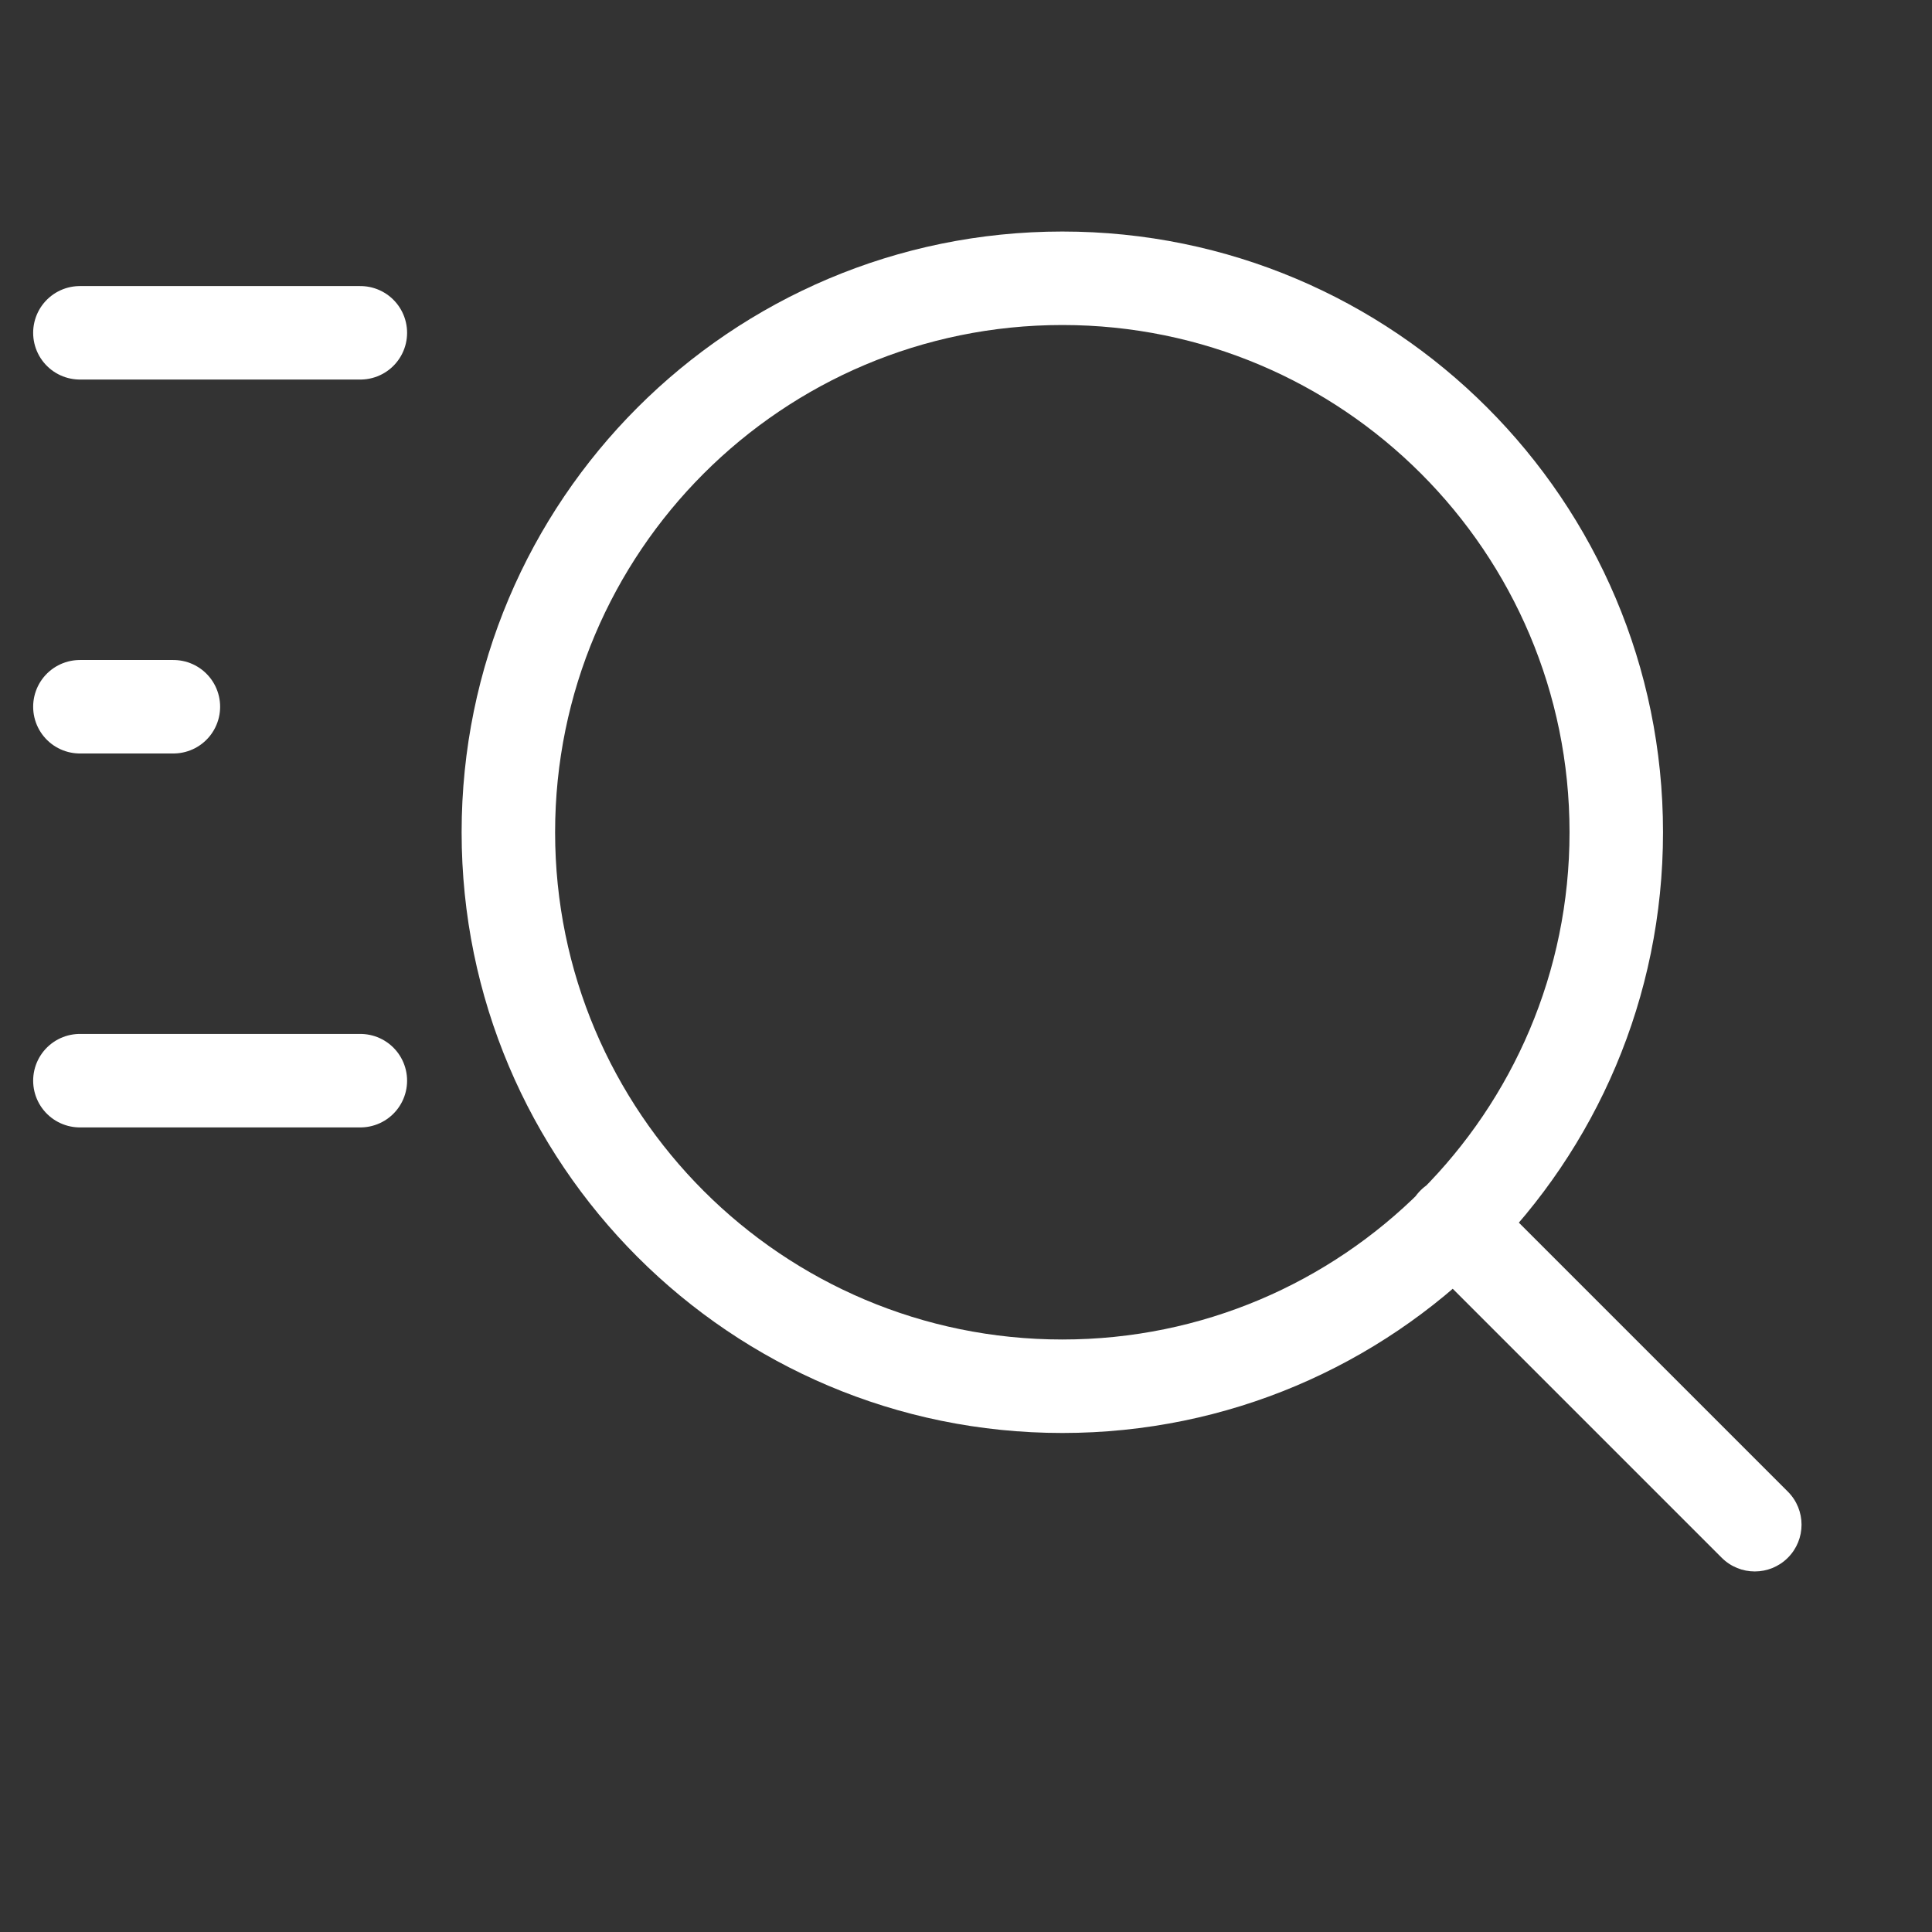 <svg width="31" height="31" viewBox="0 0 31 31" fill="none" xmlns="http://www.w3.org/2000/svg">
<rect x="0" y="0" width="31" height="31" fill="#333333" stroke="none"/>
<g clip-path="url(#clip0_2264_19678)">
<path d="M27.626 24.995C27.919 25.288 28.394 25.288 28.687 24.995C28.98 24.702 28.98 24.227 28.687 23.934L27.626 24.995ZM23.854 19.101C23.561 18.808 23.086 18.808 22.793 19.101C22.5 19.394 22.5 19.869 22.793 20.162L23.854 19.101ZM25.184 13.354C25.184 17.849 21.541 21.493 17.046 21.493V22.993C22.369 22.993 26.684 18.677 26.684 13.354H25.184ZM17.046 21.493C12.551 21.493 8.907 17.849 8.907 13.354H7.407C7.407 18.677 11.722 22.993 17.046 22.993V21.493ZM8.907 13.354C8.907 8.859 12.551 5.215 17.046 5.215V3.715C11.722 3.715 7.407 8.03 7.407 13.354H8.907ZM17.046 5.215C21.541 5.215 25.184 8.859 25.184 13.354H26.684C26.684 8.03 22.369 3.715 17.046 3.715V5.215ZM28.687 23.934L23.854 19.101L22.793 20.162L27.626 24.995L28.687 23.934Z" fill="white"/>
<line x1="1.282" y1="17.34" x2="5.782" y2="17.34" stroke="white" stroke-width="1.5" stroke-linecap="round"/>
<line x1="1.282" y1="5.34" x2="5.782" y2="5.34" stroke="white" stroke-width="1.5" stroke-linecap="round"/>
<line x1="1.282" y1="11.34" x2="2.782" y2="11.34" stroke="white" stroke-width="1.5" stroke-linecap="round"/>
</g>
<defs>
<clipPath id="clip0_2264_19678">
<rect width="30" height="30" fill="white" transform="translate(0.032 0.09)"/>
</clipPath>
</defs>
</svg>
